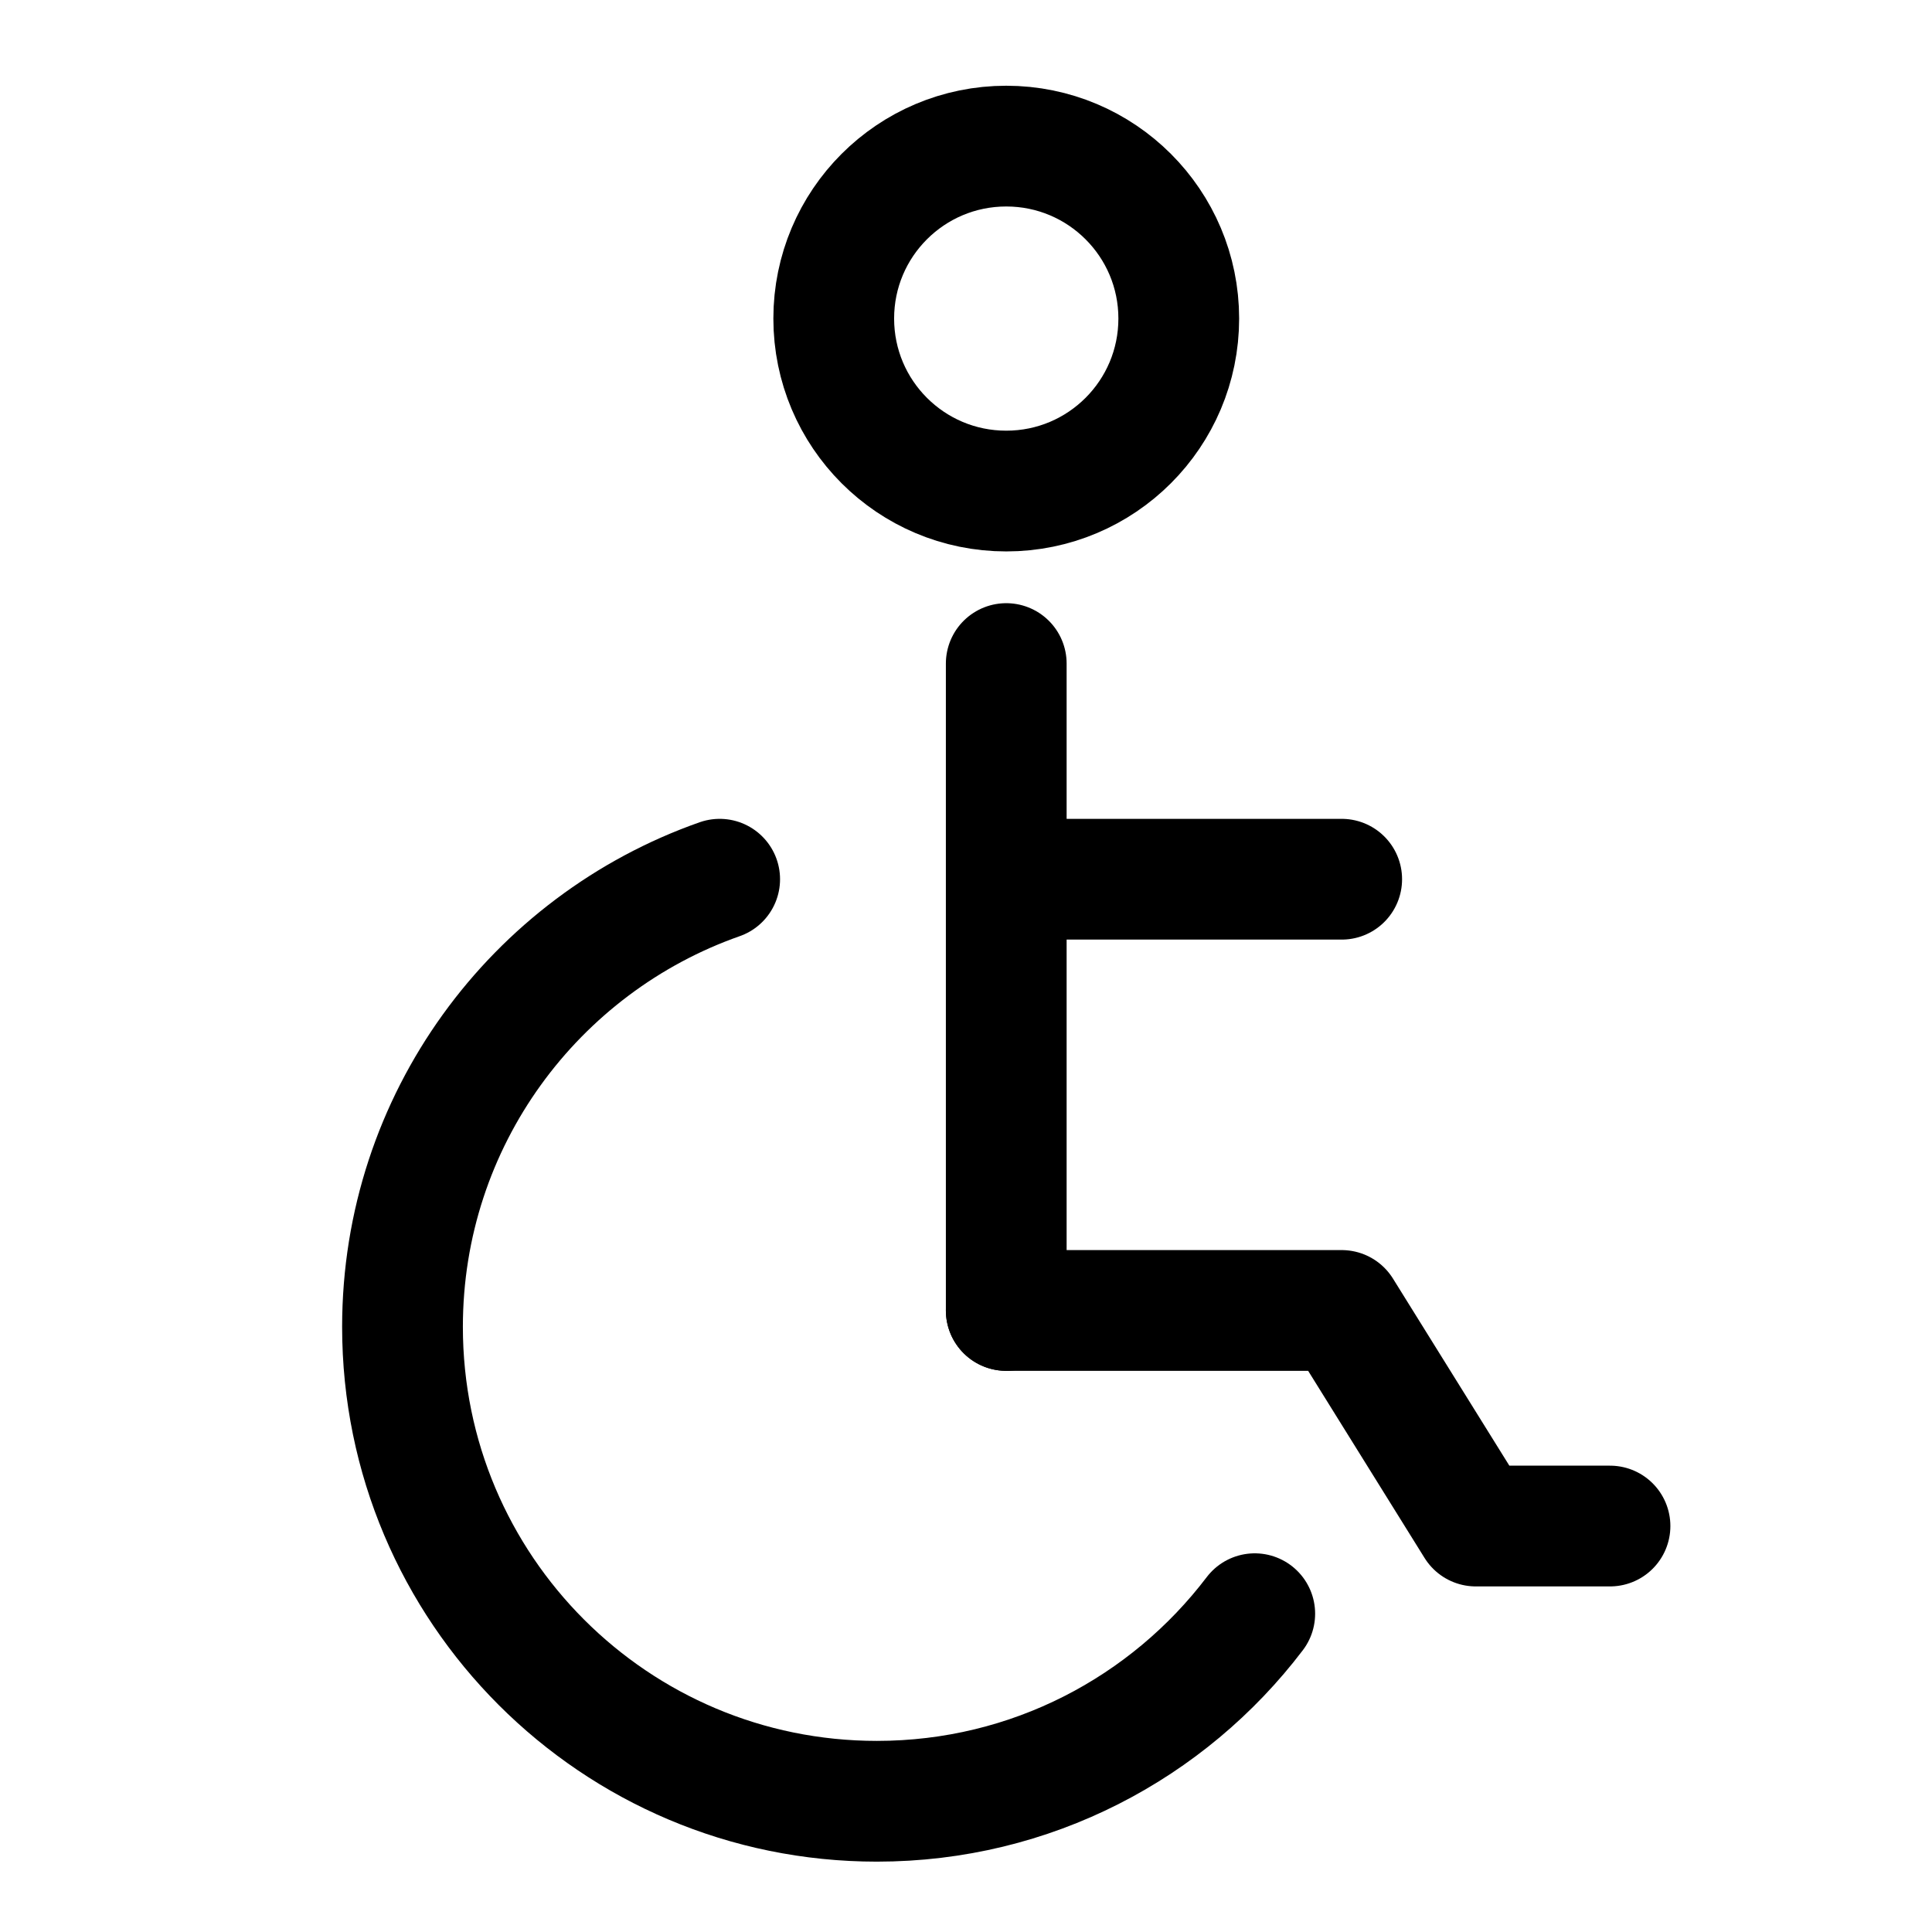 <svg width="24" height="24" viewBox="0 0 24 24" fill="none" xmlns="http://www.w3.org/2000/svg">
<path d="M12.5 16.279H16.667L18.333 18.957H20" stroke="black" stroke-width="1.5" stroke-linecap="round" stroke-linejoin="round"/>
<path d="M12.5 10.922H16.667M12.5 8.243V10.922V8.243ZM12.5 16.279V10.922V16.279Z" stroke="black" stroke-width="1.5" stroke-linecap="round" stroke-linejoin="round"/>
<path d="M12.5 6.1C11.316 6.1 10.357 5.141 10.357 3.957C10.357 2.774 11.316 1.815 12.5 1.815C13.684 1.815 14.643 2.774 14.643 3.957C14.643 5.141 13.684 6.1 12.5 6.1Z" stroke="black" stroke-width="1.5" stroke-linecap="round" stroke-linejoin="round"/>
<path d="M15.587 20.046C14.511 21.462 12.809 22.376 10.893 22.376C7.638 22.376 5 19.738 5 16.483C5 13.913 6.645 11.728 8.94 10.922" stroke="black" stroke-width="1.5" stroke-linecap="round" stroke-linejoin="round"/>
</svg>
